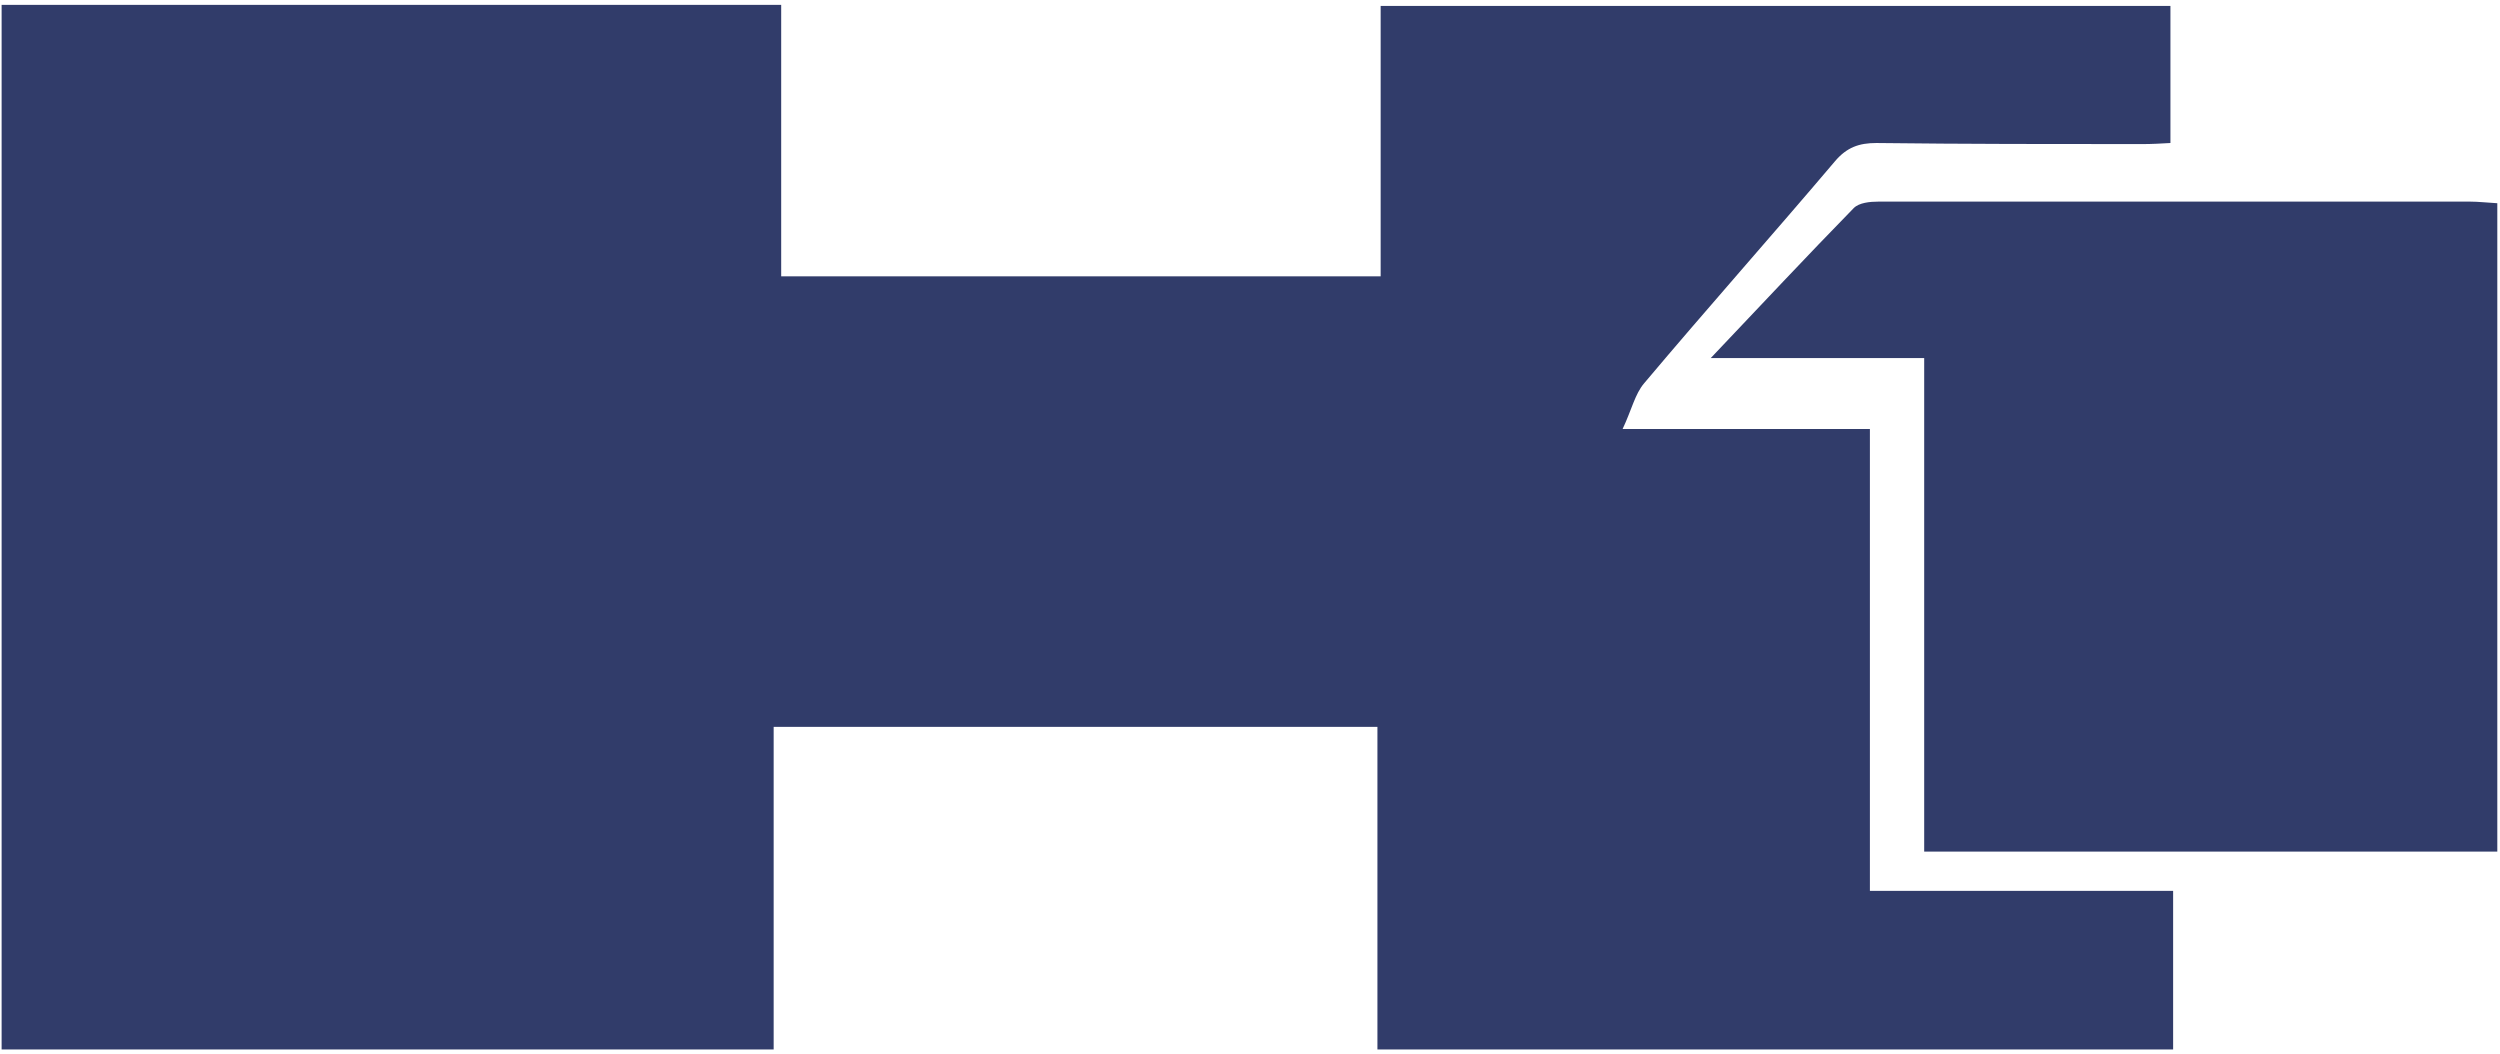 <svg width="465" height="196" viewBox="0 0 465 196" fill="none" xmlns="http://www.w3.org/2000/svg">
<g clip-path="url(#clip0_482_27)">
<path d="M143.901 135.2C143.901 155.4 143.901 175.2 143.901 195.2C95.801 195.2 48.101 195.2 0.301 195.2C0.301 130.3 0.301 65.7 0.301 0.9C48.701 0.9 96.801 0.9 145.301 0.9C145.301 17.8 145.301 34.4 145.301 51.4C182.701 51.4 219.501 51.4 256.801 51.4C256.801 34.6 256.801 18 256.801 1.1C306.001 1.1 354.701 1.1 403.701 1.1C403.701 9.4 403.701 17.7 403.701 26.6C402.001 26.7 400.201 26.8 398.501 26.8C382.001 26.8 365.501 26.8 349.001 26.6C345.801 26.6 343.501 27.4 341.301 30C329.601 43.8 317.501 57.4 305.801 71.3C304.101 73.3 303.501 76.2 301.801 79.8C318.101 79.8 332.601 79.8 347.801 79.8C347.801 108.6 347.801 136.8 347.801 165.7C366.901 165.7 385.501 165.7 404.201 165.7C404.201 175.9 404.201 185.4 404.201 195.2C354.701 195.2 305.601 195.2 256.201 195.2C256.201 175.1 256.201 155.3 256.201 135.2C218.701 135.2 181.701 135.2 143.901 135.2Z" fill="#313C6A"/>
<path d="M357.899 66.6C344.599 66.6 332.099 66.6 318.199 66.6C327.599 56.7 336.099 47.6 344.799 38.7C345.799 37.7 347.799 37.5 349.399 37.5C386.099 37.5 422.699 37.5 459.399 37.5C460.999 37.5 462.599 37.7 464.499 37.8C464.499 78.1 464.499 118.1 464.499 158.4C429.099 158.4 393.699 158.4 357.899 158.4C357.899 128.1 357.899 97.8 357.899 66.6Z" fill="#313C6A"/>
</g>
<defs>
<clipPath id="clip0_482_27">
<rect width="465" height="196" fill="white"/>
</clipPath>
</defs>
</svg>
